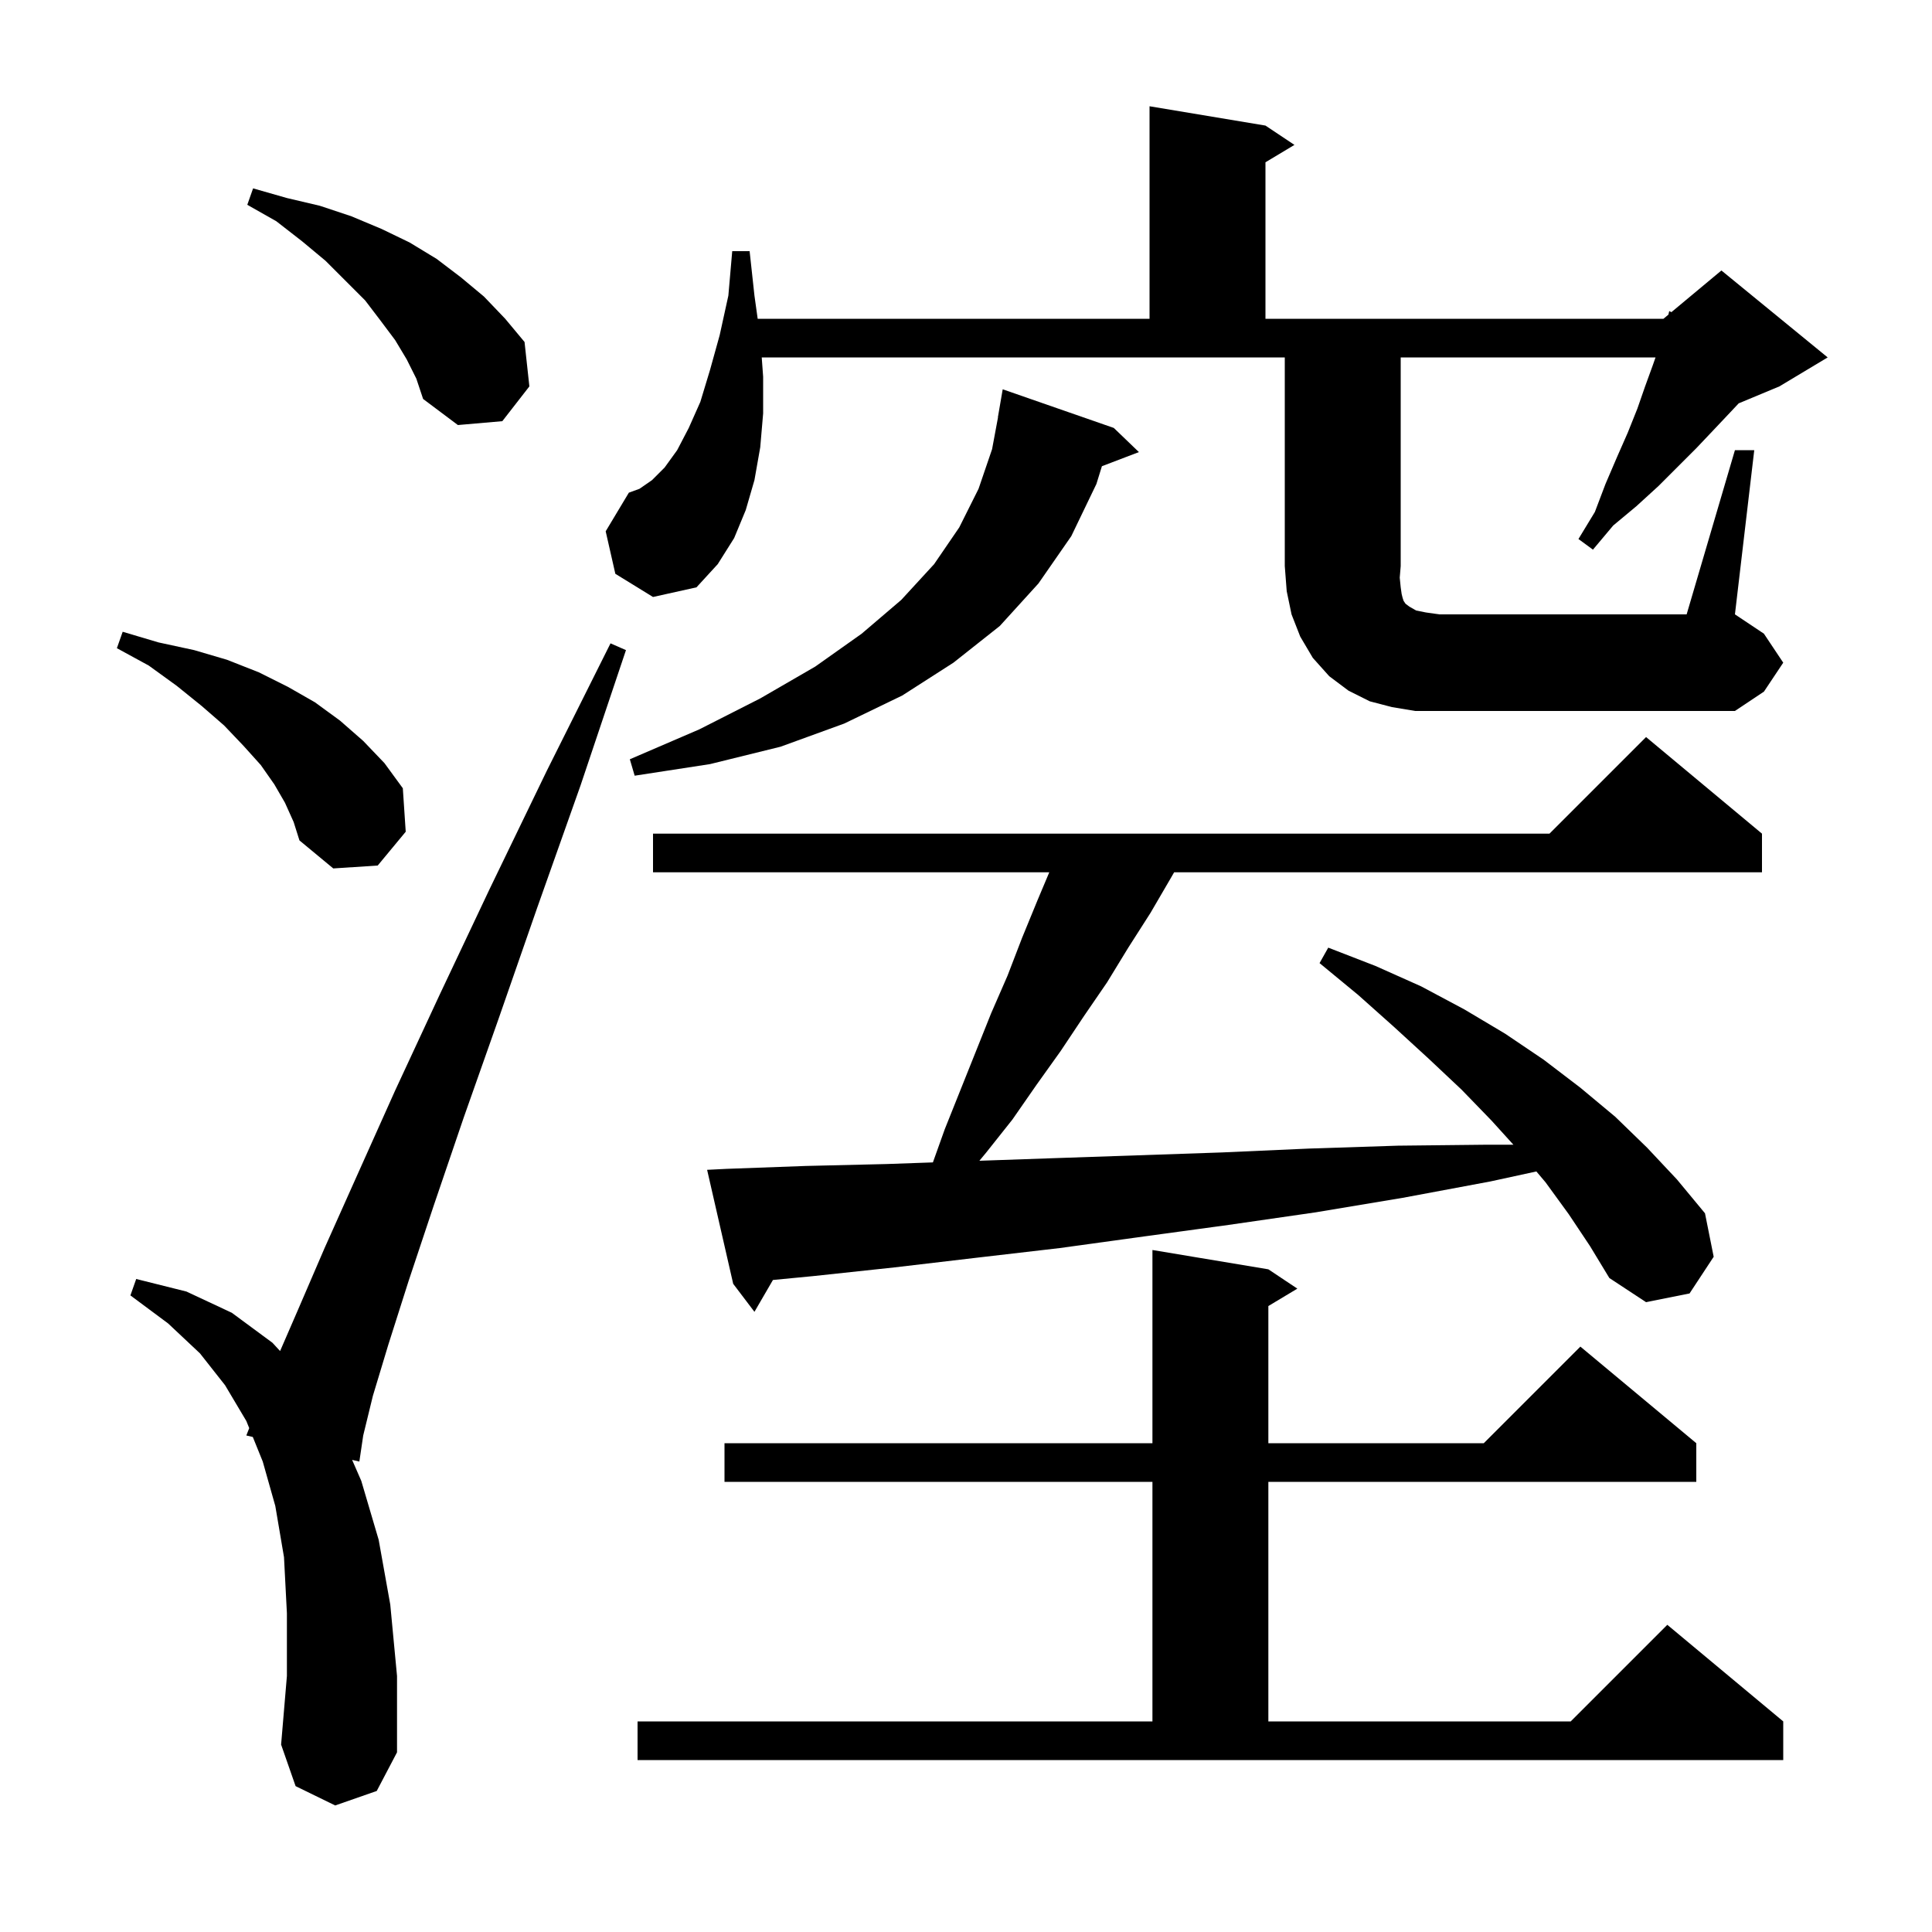 <svg xmlns="http://www.w3.org/2000/svg" xmlns:xlink="http://www.w3.org/1999/xlink" version="1.1" baseProfile="full" viewBox="0 0 200 200" width="200" height="200">
<g fill="black">
<path d="M 66.0 178.2 L 119.3 178.2 L 119.3 153.4 L 75.0 153.4 L 75.0 149.4 L 119.3 149.4 L 119.3 129.4 L 131.3 131.4 L 134.3 133.4 L 131.3 135.2 L 131.3 149.4 L 153.6 149.4 L 163.6 139.4 L 175.6 149.4 L 175.6 153.4 L 131.3 153.4 L 131.3 178.2 L 162.6 178.2 L 172.6 168.2 L 184.6 178.2 L 184.6 182.2 L 66.0 182.2 Z M 34.7 186.9 L 30.6 184.9 L 29.1 180.6 L 29.7 173.5 L 29.7 167.0 L 29.4 161.2 L 28.5 155.9 L 27.2 151.3 L 26.17 148.755 L 25.5 148.6 L 25.799 147.84 L 25.5 147.1 L 23.3 143.4 L 20.7 140.1 L 17.4 137.0 L 13.5 134.1 L 14.1 132.4 L 19.3 133.7 L 24.0 135.9 L 28.2 139.0 L 28.995 139.859 L 30.8 135.7 L 33.6 129.2 L 37.0 121.6 L 40.9 112.9 L 45.5 103.0 L 50.7 92.0 L 56.6 79.8 L 63.2 66.6 L 64.8 67.3 L 60.1 81.3 L 55.6 94.0 L 51.6 105.5 L 48.0 115.7 L 44.9 124.8 L 42.3 132.6 L 40.2 139.2 L 38.6 144.5 L 37.6 148.6 L 37.2 151.3 L 36.452 151.127 L 37.4 153.3 L 39.2 159.4 L 40.4 166.1 L 41.1 173.5 L 41.1 181.4 L 39.0 185.4 Z M 162.4 125.7 L 160.0 122.4 L 159.045 121.268 L 154.3 122.3 L 145.2 124.0 L 136.2 125.5 L 127.2 126.8 L 118.4 128.0 L 109.7 129.2 L 101.1 130.2 L 92.6 131.2 L 84.2 132.1 L 80.014 132.503 L 78.1 135.8 L 75.9 132.9 L 73.2 121.1 L 75.2 121.0 L 83.4 120.7 L 91.8 120.5 L 96.574 120.331 L 97.8 116.9 L 102.6 104.9 L 104.3 101.0 L 105.8 97.1 L 107.4 93.2 L 108.621 90.3 L 67.6 90.3 L 67.6 86.3 L 160.4 86.3 L 170.4 76.3 L 182.4 86.3 L 182.4 90.3 L 121.546 90.3 L 121.2 90.9 L 119.1 94.5 L 116.8 98.1 L 114.6 101.7 L 112.2 105.2 L 109.8 108.8 L 107.3 112.3 L 104.8 115.9 L 102.1 119.3 L 101.386 120.162 L 108.9 119.9 L 126.5 119.3 L 135.5 118.9 L 144.7 118.6 L 153.9 118.5 L 156.666 118.5 L 154.4 116.0 L 151.3 112.8 L 147.9 109.6 L 144.3 106.3 L 140.6 103.0 L 136.6 99.7 L 137.5 98.1 L 142.4 100.0 L 147.1 102.1 L 151.6 104.5 L 155.8 107.0 L 159.8 109.7 L 163.6 112.6 L 167.2 115.6 L 170.5 118.8 L 173.6 122.1 L 176.5 125.6 L 177.4 130.1 L 174.9 133.9 L 170.4 134.8 L 166.6 132.3 L 164.6 129.0 Z M 29.5 83.1 L 28.4 81.2 L 27.0 79.2 L 25.2 77.2 L 23.2 75.1 L 20.9 73.1 L 18.3 71.0 L 15.4 68.9 L 12.1 67.1 L 12.7 65.4 L 16.4 66.5 L 20.1 67.3 L 23.5 68.3 L 26.8 69.6 L 29.8 71.1 L 32.6 72.7 L 35.2 74.6 L 37.6 76.7 L 39.8 79.0 L 41.7 81.6 L 42.0 86.1 L 39.1 89.6 L 34.5 89.9 L 31.0 87.0 L 30.4 85.1 Z M 115.3 44.3 L 117.9 46.8 L 114.07 48.262 L 113.5 50.1 L 110.9 55.5 L 107.5 60.4 L 103.5 64.8 L 98.7 68.6 L 93.4 72.0 L 87.4 74.9 L 80.8 77.3 L 73.5 79.1 L 65.7 80.3 L 65.2 78.6 L 72.4 75.5 L 78.7 72.3 L 84.4 69.0 L 89.2 65.6 L 93.3 62.1 L 96.7 58.4 L 99.3 54.6 L 101.3 50.6 L 102.7 46.5 L 103.314 43.201 L 103.3 43.2 L 103.8 40.3 Z M 179.6 46.6 L 181.6 46.6 L 179.6 63.6 L 182.6 65.6 L 184.6 68.6 L 182.6 71.6 L 179.6 73.6 L 146.5 73.6 L 144.1 73.2 L 141.8 72.6 L 139.6 71.5 L 137.6 70.0 L 135.9 68.1 L 134.6 65.9 L 133.7 63.6 L 133.2 61.2 L 133.0 58.6 L 133.0 37.0 L 78.854 37.0 L 79.0 39.0 L 79.0 42.8 L 78.7 46.3 L 78.1 49.7 L 77.2 52.8 L 76.0 55.7 L 74.3 58.4 L 72.1 60.8 L 67.6 61.8 L 63.7 59.4 L 62.7 55.0 L 65.1 51.0 L 66.2 50.6 L 67.5 49.7 L 68.8 48.4 L 70.1 46.6 L 71.3 44.3 L 72.5 41.6 L 73.5 38.3 L 74.5 34.7 L 75.4 30.6 L 75.8 26.0 L 77.6 26.0 L 78.1 30.6 L 78.435 33.0 L 119.0 33.0 L 119.0 11.0 L 131.0 13.0 L 134.0 15.0 L 131.0 16.8 L 131.0 33.0 L 172.2 33.0 L 172.712 32.573 L 172.8 32.2 L 173.021 32.316 L 178.2 28.0 L 189.2 37.0 L 184.2 40.0 L 179.99 41.754 L 179.1 42.7 L 177.4 44.5 L 175.6 46.4 L 171.7 50.3 L 169.4 52.4 L 167.0 54.4 L 164.9 56.9 L 163.4 55.8 L 165.1 53.0 L 166.2 50.1 L 167.4 47.3 L 168.5 44.8 L 169.5 42.3 L 170.3 40.0 L 171.1 37.8 L 171.38 37.0 L 145.0 37.0 L 145.0 58.6 L 144.9 59.8 L 145.0 60.8 L 145.1 61.5 L 145.2 61.9 L 145.3 62.2 L 145.5 62.5 L 145.9 62.8 L 146.6 63.2 L 147.6 63.4 L 149.0 63.6 L 174.6 63.6 Z M 42.1 37.2 L 40.9 35.2 L 39.4 33.2 L 37.8 31.1 L 33.7 27.0 L 31.3 25.0 L 28.6 22.9 L 25.6 21.2 L 26.2 19.5 L 29.7 20.5 L 33.1 21.3 L 36.4 22.4 L 39.5 23.7 L 42.4 25.1 L 45.2 26.8 L 47.7 28.7 L 50.1 30.7 L 52.3 33.0 L 54.3 35.4 L 54.8 40.0 L 52.0 43.6 L 47.4 44.0 L 43.8 41.3 L 43.1 39.2 Z " />
</g>
</svg>

